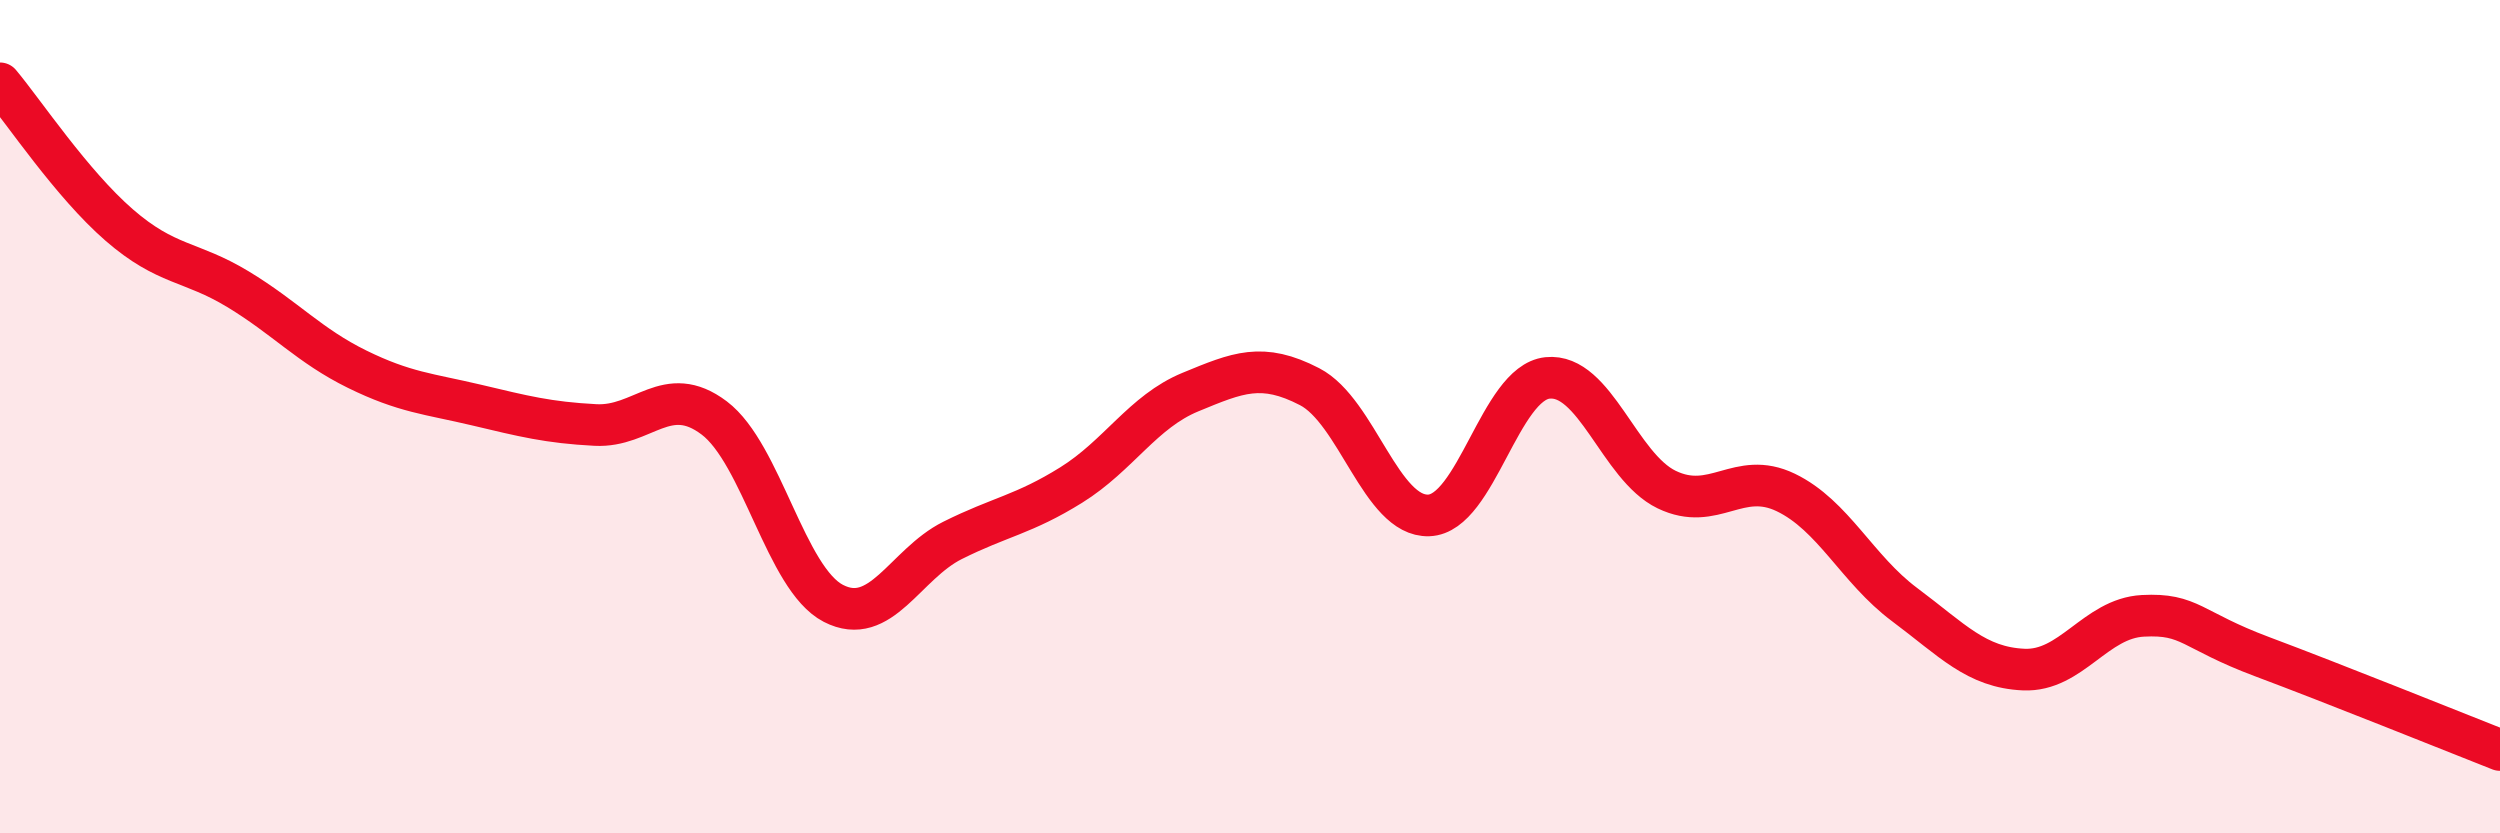 
    <svg width="60" height="20" viewBox="0 0 60 20" xmlns="http://www.w3.org/2000/svg">
      <path
        d="M 0,2 C 0.57,2.68 1.72,4.41 2.86,5.4 C 4,6.39 4.57,6.25 5.71,6.94 C 6.85,7.63 7.43,8.3 8.57,8.86 C 9.71,9.42 10.29,9.45 11.43,9.72 C 12.57,9.99 13.15,10.14 14.29,10.2 C 15.43,10.26 16,9.17 17.14,10.03 C 18.28,10.89 18.86,13.89 20,14.48 C 21.14,15.07 21.72,13.54 22.86,12.97 C 24,12.4 24.57,12.35 25.71,11.64 C 26.85,10.93 27.43,9.88 28.57,9.41 C 29.71,8.94 30.29,8.69 31.43,9.28 C 32.57,9.87 33.15,12.41 34.29,12.37 C 35.43,12.33 36,9.19 37.14,9.07 C 38.28,8.95 38.86,11.2 40,11.75 C 41.14,12.3 41.72,11.27 42.86,11.82 C 44,12.37 44.57,13.66 45.71,14.51 C 46.85,15.36 47.43,16.02 48.57,16.07 C 49.71,16.12 50.29,14.84 51.43,14.78 C 52.57,14.72 52.58,15.12 54.29,15.76 C 56,16.4 58.86,17.55 60,18L60 20L0 20Z"
        fill="#EB0A25"
        opacity="0.1"
        stroke-linecap="round"
        stroke-linejoin="round"
      />
      <path
        d="M 0,2 C 0.57,2.68 1.72,4.41 2.86,5.4 C 4,6.39 4.57,6.25 5.71,6.94 C 6.85,7.63 7.43,8.3 8.57,8.86 C 9.71,9.42 10.29,9.45 11.43,9.72 C 12.57,9.99 13.15,10.14 14.29,10.2 C 15.43,10.26 16,9.17 17.14,10.03 C 18.28,10.89 18.86,13.89 20,14.48 C 21.14,15.07 21.72,13.54 22.86,12.97 C 24,12.4 24.57,12.35 25.71,11.64 C 26.85,10.93 27.43,9.88 28.57,9.41 C 29.71,8.94 30.29,8.69 31.43,9.28 C 32.57,9.87 33.15,12.41 34.29,12.37 C 35.43,12.33 36,9.19 37.14,9.07 C 38.28,8.95 38.86,11.2 40,11.75 C 41.14,12.3 41.72,11.27 42.86,11.82 C 44,12.37 44.57,13.66 45.71,14.51 C 46.85,15.36 47.43,16.02 48.57,16.07 C 49.71,16.12 50.29,14.84 51.43,14.78 C 52.57,14.72 52.58,15.12 54.29,15.76 C 56,16.4 58.86,17.55 60,18"
        stroke="#EB0A25"
        stroke-width="1"
        fill="none"
        stroke-linecap="round"
        stroke-linejoin="round"
      />
    </svg>
  